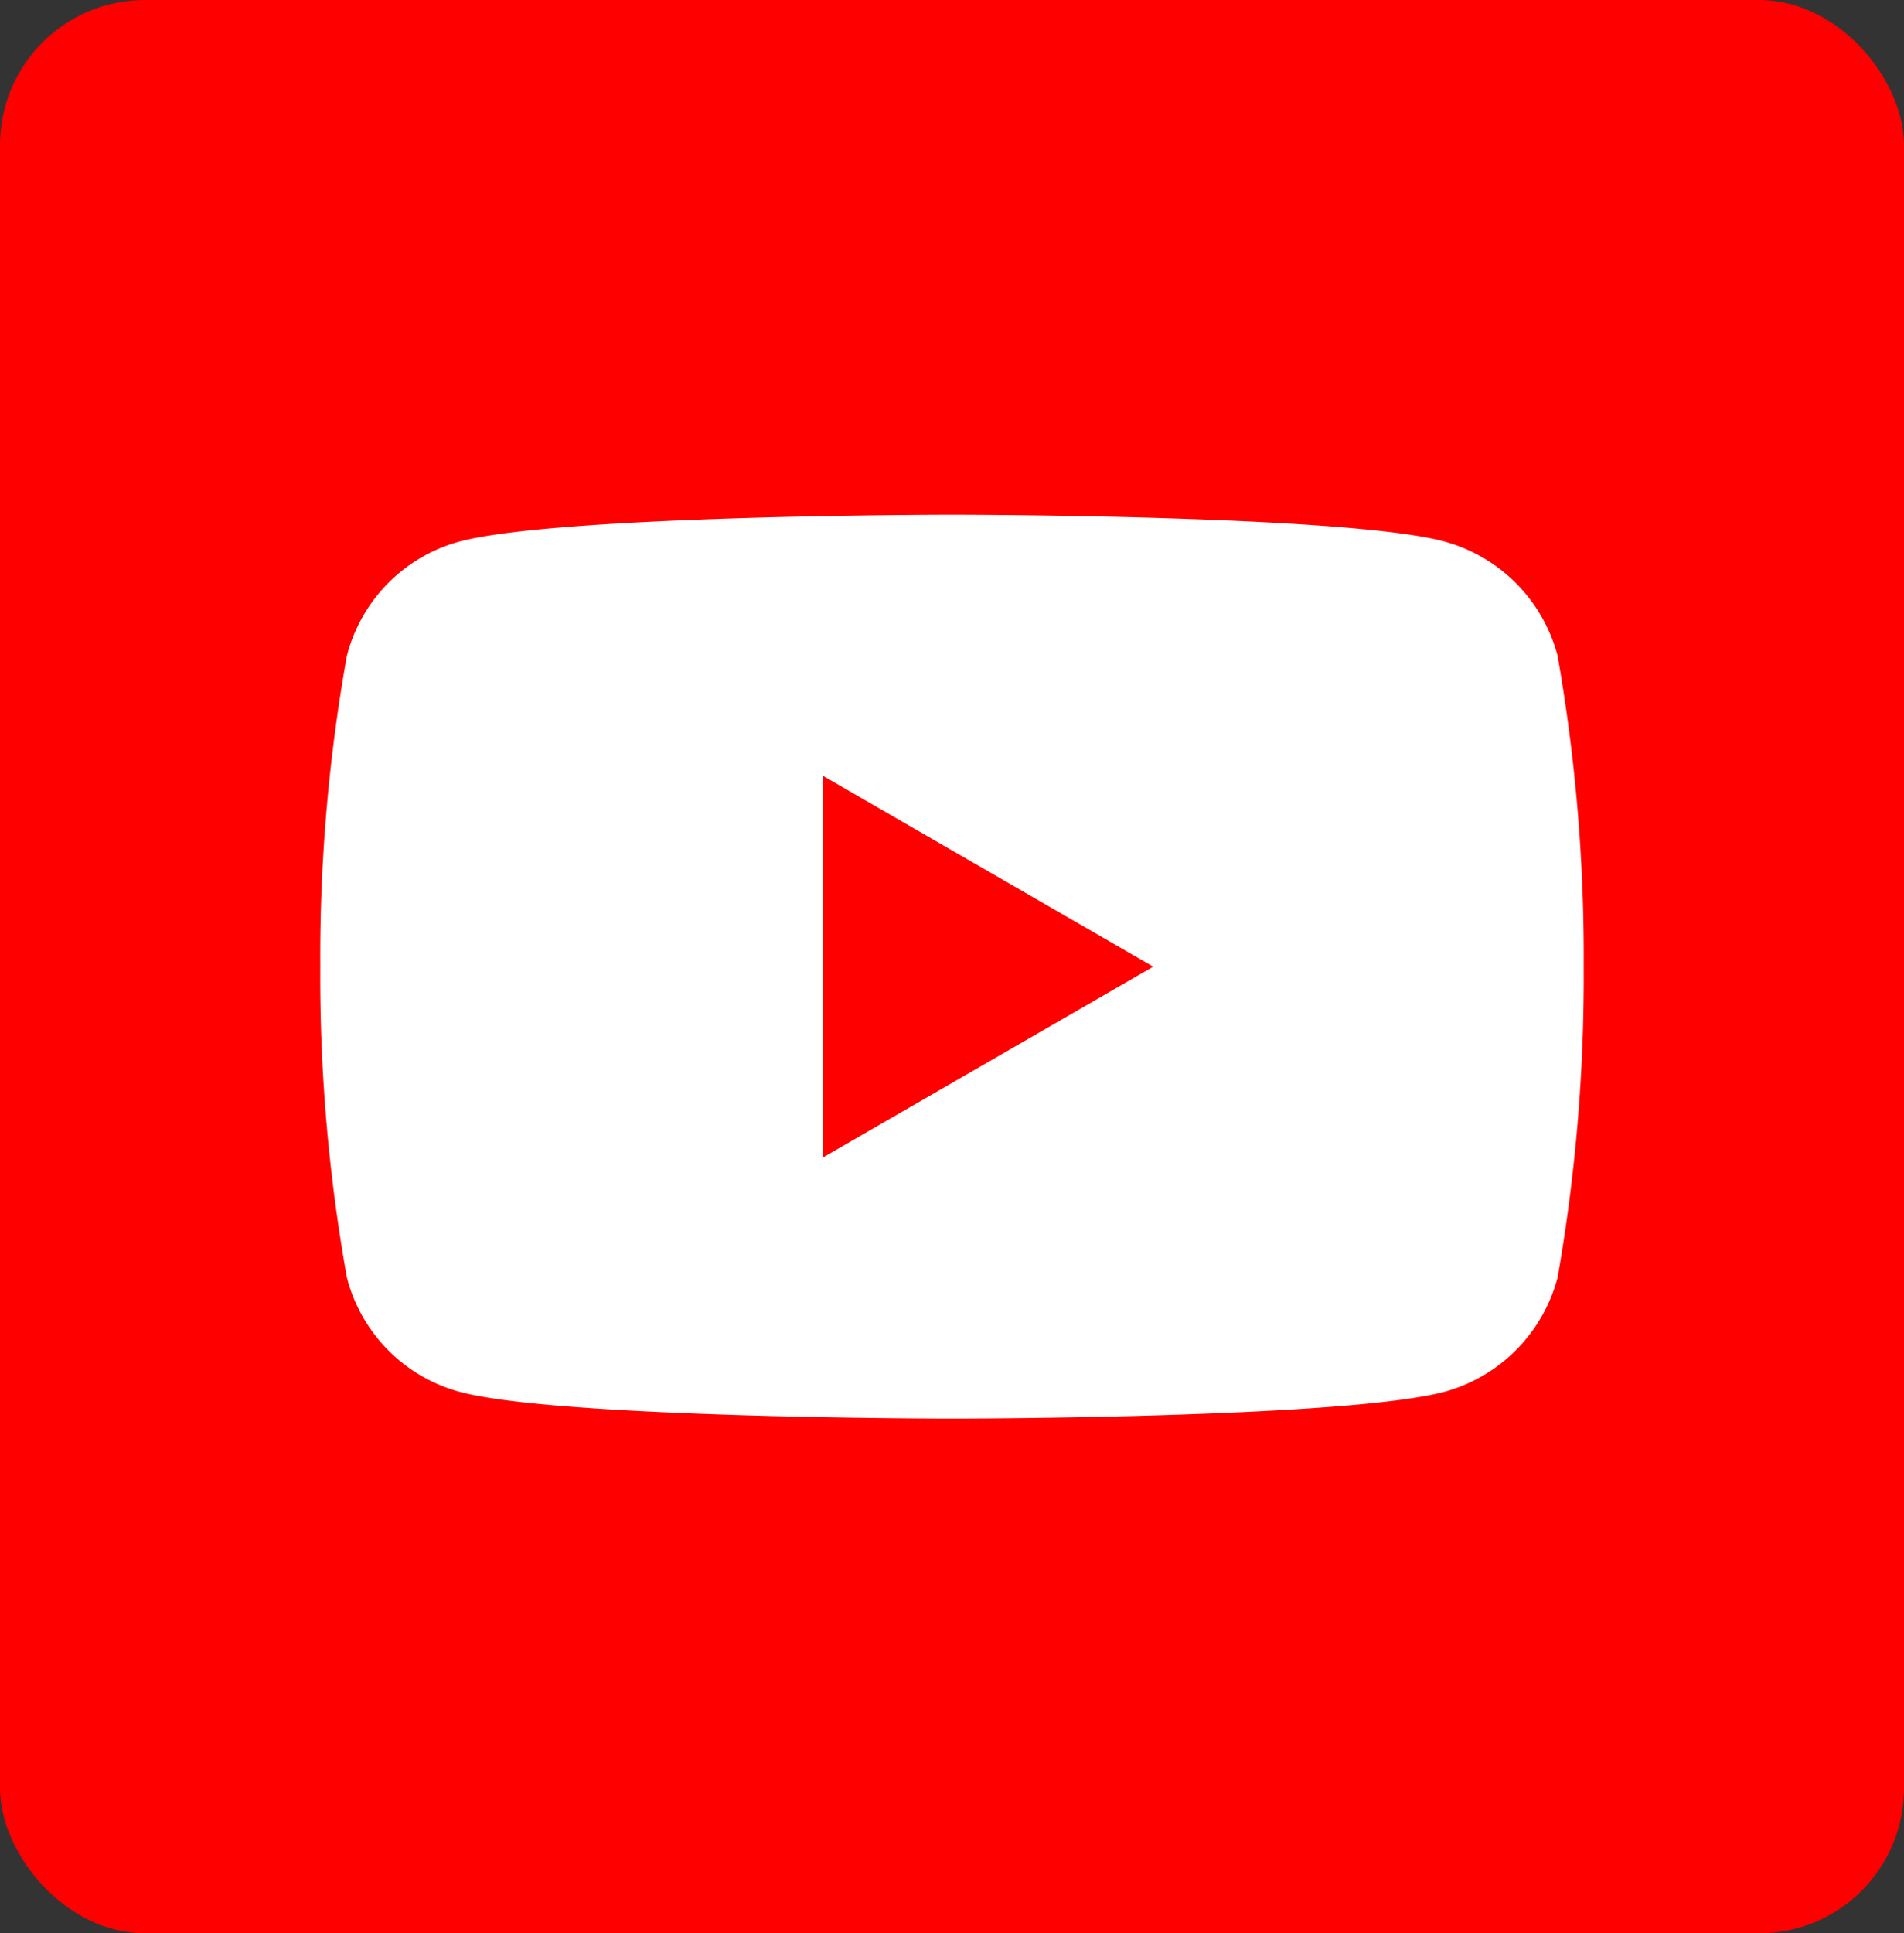 <svg viewBox="0 0 39.41 40" xmlns="http://www.w3.org/2000/svg"><rect x="0" y="0" width="39.41" height="40" fill="#333333" stroke="none"/><rect fill="#f00" height="40" rx="3" width="39.41"/><path d="m32.24 13.57a3.33 3.33 0 0 0 -2.32-2.36c-2-.56-10.21-.56-10.21-.56s-8.18 0-10.22.56a3.3 3.3 0 0 0 -2.31 2.36 35.25 35.25 0 0 0 -.55 6.43 35.25 35.25 0 0 0 .55 6.43 3.3 3.3 0 0 0 2.31 2.36c2 .56 10.22.56 10.22.56s8.17 0 10.21-.56a3.33 3.33 0 0 0 2.32-2.36 35.89 35.89 0 0 0 .54-6.43 35.89 35.89 0 0 0 -.54-6.43z" fill="#fff"/><path d="m17.03 23.95 6.84-3.95-6.84-3.95z" fill="#f00"/></svg>